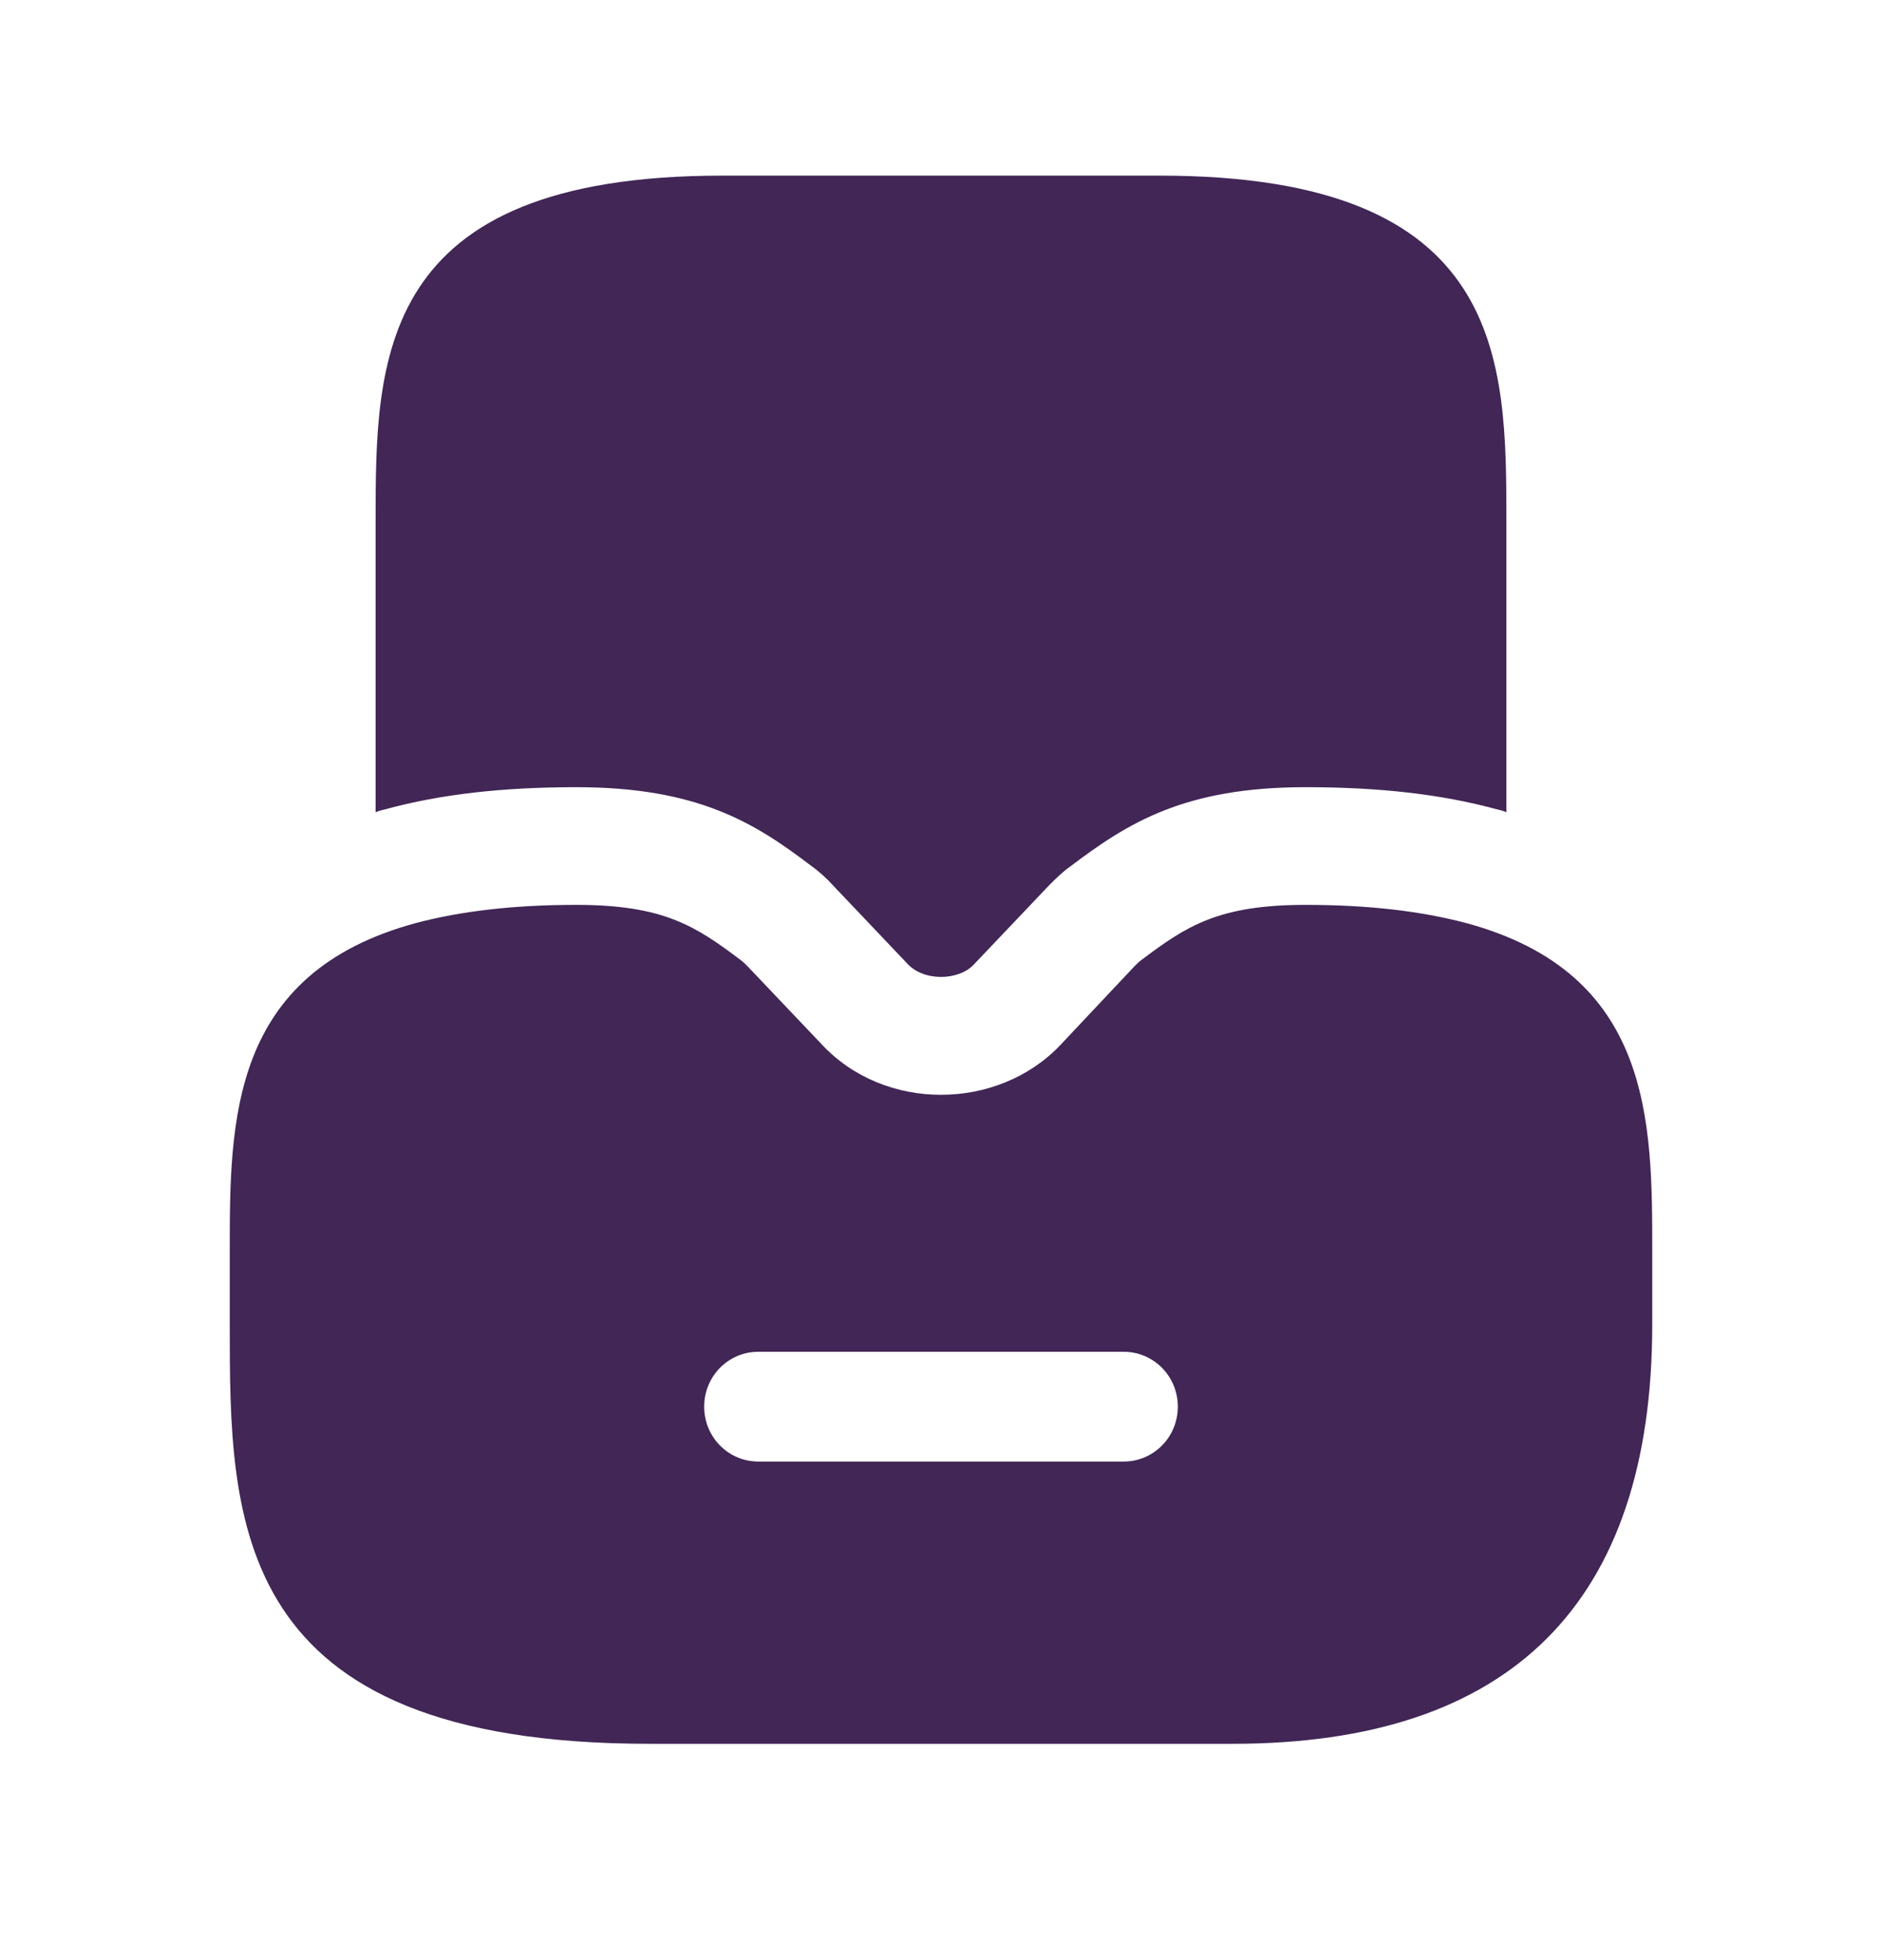 <svg width="24" height="25" viewBox="0 0 24 25" fill="none" xmlns="http://www.w3.org/2000/svg">
<path d="M18.69 11.771C18.12 11.621 17.45 11.541 16.65 11.541C15.54 11.541 15.13 11.811 14.56 12.241C14.53 12.261 14.5 12.291 14.47 12.321L13.52 13.331C12.72 14.171 11.28 14.181 10.48 13.321L9.53 12.321C9.5 12.291 9.47 12.261 9.44 12.241C8.87 11.811 8.46 11.541 7.35 11.541C6.55 11.541 5.88 11.621 5.31 11.771C2.93 12.411 2.93 14.301 2.93 15.961V16.891C2.93 19.401 2.93 22.241 8.28 22.241H15.72C19.27 22.241 21.07 20.441 21.07 16.891V15.961C21.07 14.301 21.07 12.411 18.69 11.771ZM14.33 18.641H9.67C9.29 18.641 8.98 18.331 8.98 17.941C8.98 17.551 9.29 17.241 9.67 17.241H14.33C14.71 17.241 15.02 17.551 15.02 17.941C15.02 18.331 14.71 18.641 14.33 18.641Z" fill="#412656"/>
<path d="M19.21 6.66V10.36C19.17 10.34 19.12 10.33 19.08 10.32C18.38 10.13 17.59 10.04 16.65 10.04C15.11 10.04 14.39 10.49 13.65 11.05C13.55 11.12 13.46 11.21 13.38 11.29L12.42 12.3C12.33 12.4 12.17 12.46 12 12.46C11.83 12.46 11.67 12.4 11.57 12.29L10.63 11.3C10.54 11.2 10.44 11.11 10.34 11.04C9.62 10.49 8.89 10.04 7.35 10.04C6.41 10.04 5.62 10.13 4.92 10.32C4.88 10.33 4.83 10.34 4.79 10.36V6.66C4.79 4.59 4.79 2.24 9.21 2.24H14.79C19.21 2.24 19.21 4.59 19.21 6.66Z" fill="#412656"/>
</svg>
